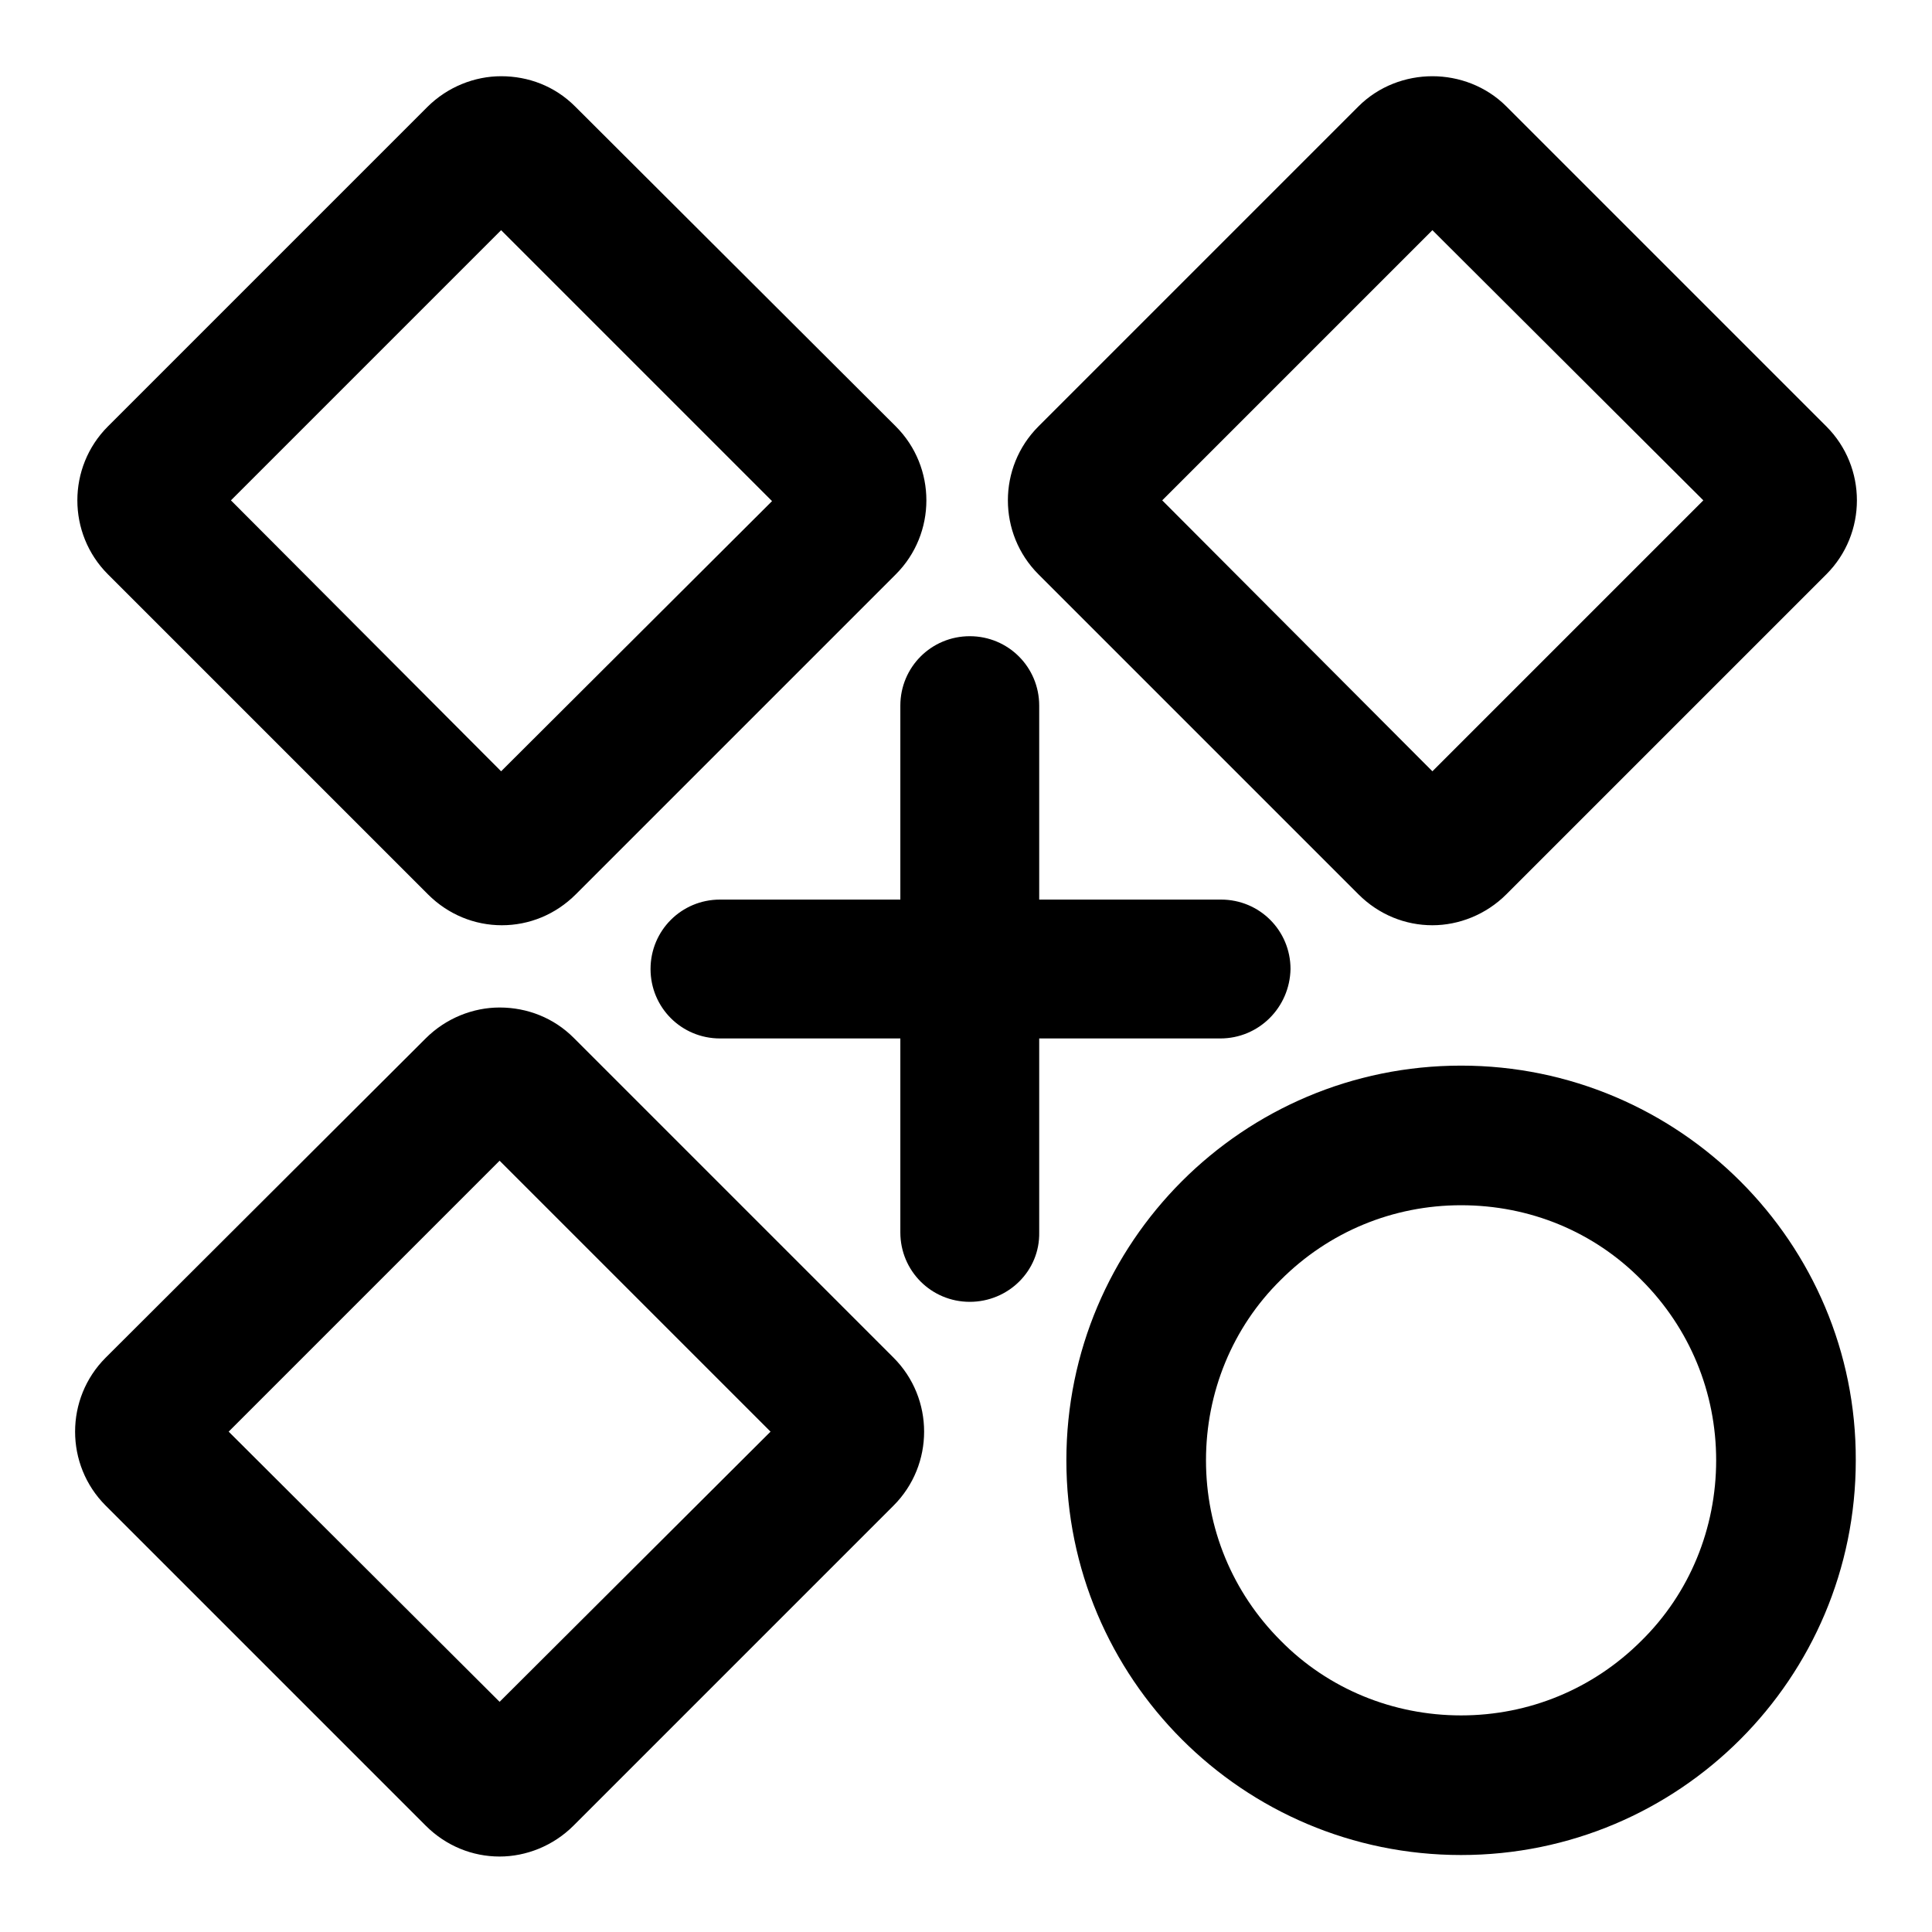 <?xml version="1.0" encoding="utf-8"?>
<!-- Svg Vector Icons : http://www.onlinewebfonts.com/icon -->
<!DOCTYPE svg PUBLIC "-//W3C//DTD SVG 1.1//EN" "http://www.w3.org/Graphics/SVG/1.1/DTD/svg11.dtd">
<svg version="1.1" xmlns="http://www.w3.org/2000/svg" xmlns:xlink="http://www.w3.org/1999/xlink" x="0px" y="0px" viewBox="0 0 256 256" enable-background="new 0 0 256 256" xml:space="preserve">
<g> <path fill="#000000" d="M189.8,30.5l35.9,35.8l-35.9,35.9L154,66.3L189.8,30.5 M189.8,10.1c-3.5,0-7.1,1.3-9.8,4l-42.4,42.4 c-5.4,5.4-5.4,14.2,0,19.6l42.4,42.4c2.7,2.7,6.2,4.1,9.8,4.1c3.5,0,7.1-1.4,9.8-4.1L242,76.1c5.4-5.4,5.4-14.2,0-19.6l-42.4-42.4 C196.9,11.4,193.3,10.1,189.8,10.1z M66.4,30.5l35.9,35.9l-35.9,35.8L30.6,66.3L66.4,30.5 M66.4,10.1c-3.5,0-7.1,1.4-9.8,4.1 L14.3,56.5c-5.4,5.4-5.4,14.2,0,19.6l42.4,42.4c2.7,2.7,6.2,4.1,9.8,4.1s7.1-1.4,9.8-4.1l42.4-42.4c5.4-5.4,5.4-14.2,0-19.6 L76.2,14.1C73.5,11.4,70,10.1,66.4,10.1z M66.2,153.8l35.9,35.9l-35.9,35.8l-35.9-35.8L66.2,153.8 M66.2,133.5 c-3.5,0-7.1,1.4-9.8,4.1L14,179.9c-5.4,5.4-5.4,14.2,0,19.6l42.4,42.4c2.7,2.7,6.2,4.1,9.8,4.1c3.5,0,7.1-1.4,9.8-4.1l42.4-42.4 c5.4-5.4,5.4-14.2,0-19.6L76,137.5C73.4,134.9,69.9,133.5,66.2,133.5z M193.6,159.7c9.1,0,17.6,3.5,23.9,9.9 c6.4,6.4,9.9,14.9,9.9,23.9s-3.5,17.6-9.9,23.9c-6.4,6.4-14.9,9.9-23.9,9.9s-17.6-3.5-23.9-9.9c-6.4-6.4-9.9-14.9-9.9-23.9 s3.5-17.6,9.9-23.9C176.1,163.2,184.6,159.7,193.6,159.7 M193.6,141.2c-28.9,0-52.3,23.4-52.3,52.3c0,28.9,23.4,52.3,52.3,52.3 c28.9,0,52.3-23.4,52.3-52.3C246,164.7,222.5,141.2,193.6,141.2z M161.7,137.6H95.4c-5.1,0-9.2-4.1-9.2-9.2c0-5.1,4.1-9.2,9.2-9.2 h66.4c5.1,0,9.2,4.1,9.2,9.2C170.9,133.5,166.8,137.6,161.7,137.6z"/> <path fill="#000000" d="M128.5,172.5c-5.1,0-9.2-4.1-9.2-9.2V93.5c0-5.1,4.1-9.2,9.2-9.2c5.1,0,9.2,4.1,9.2,9.2v69.8 C137.8,168.4,133.6,172.5,128.5,172.5z"/></g>
</svg>